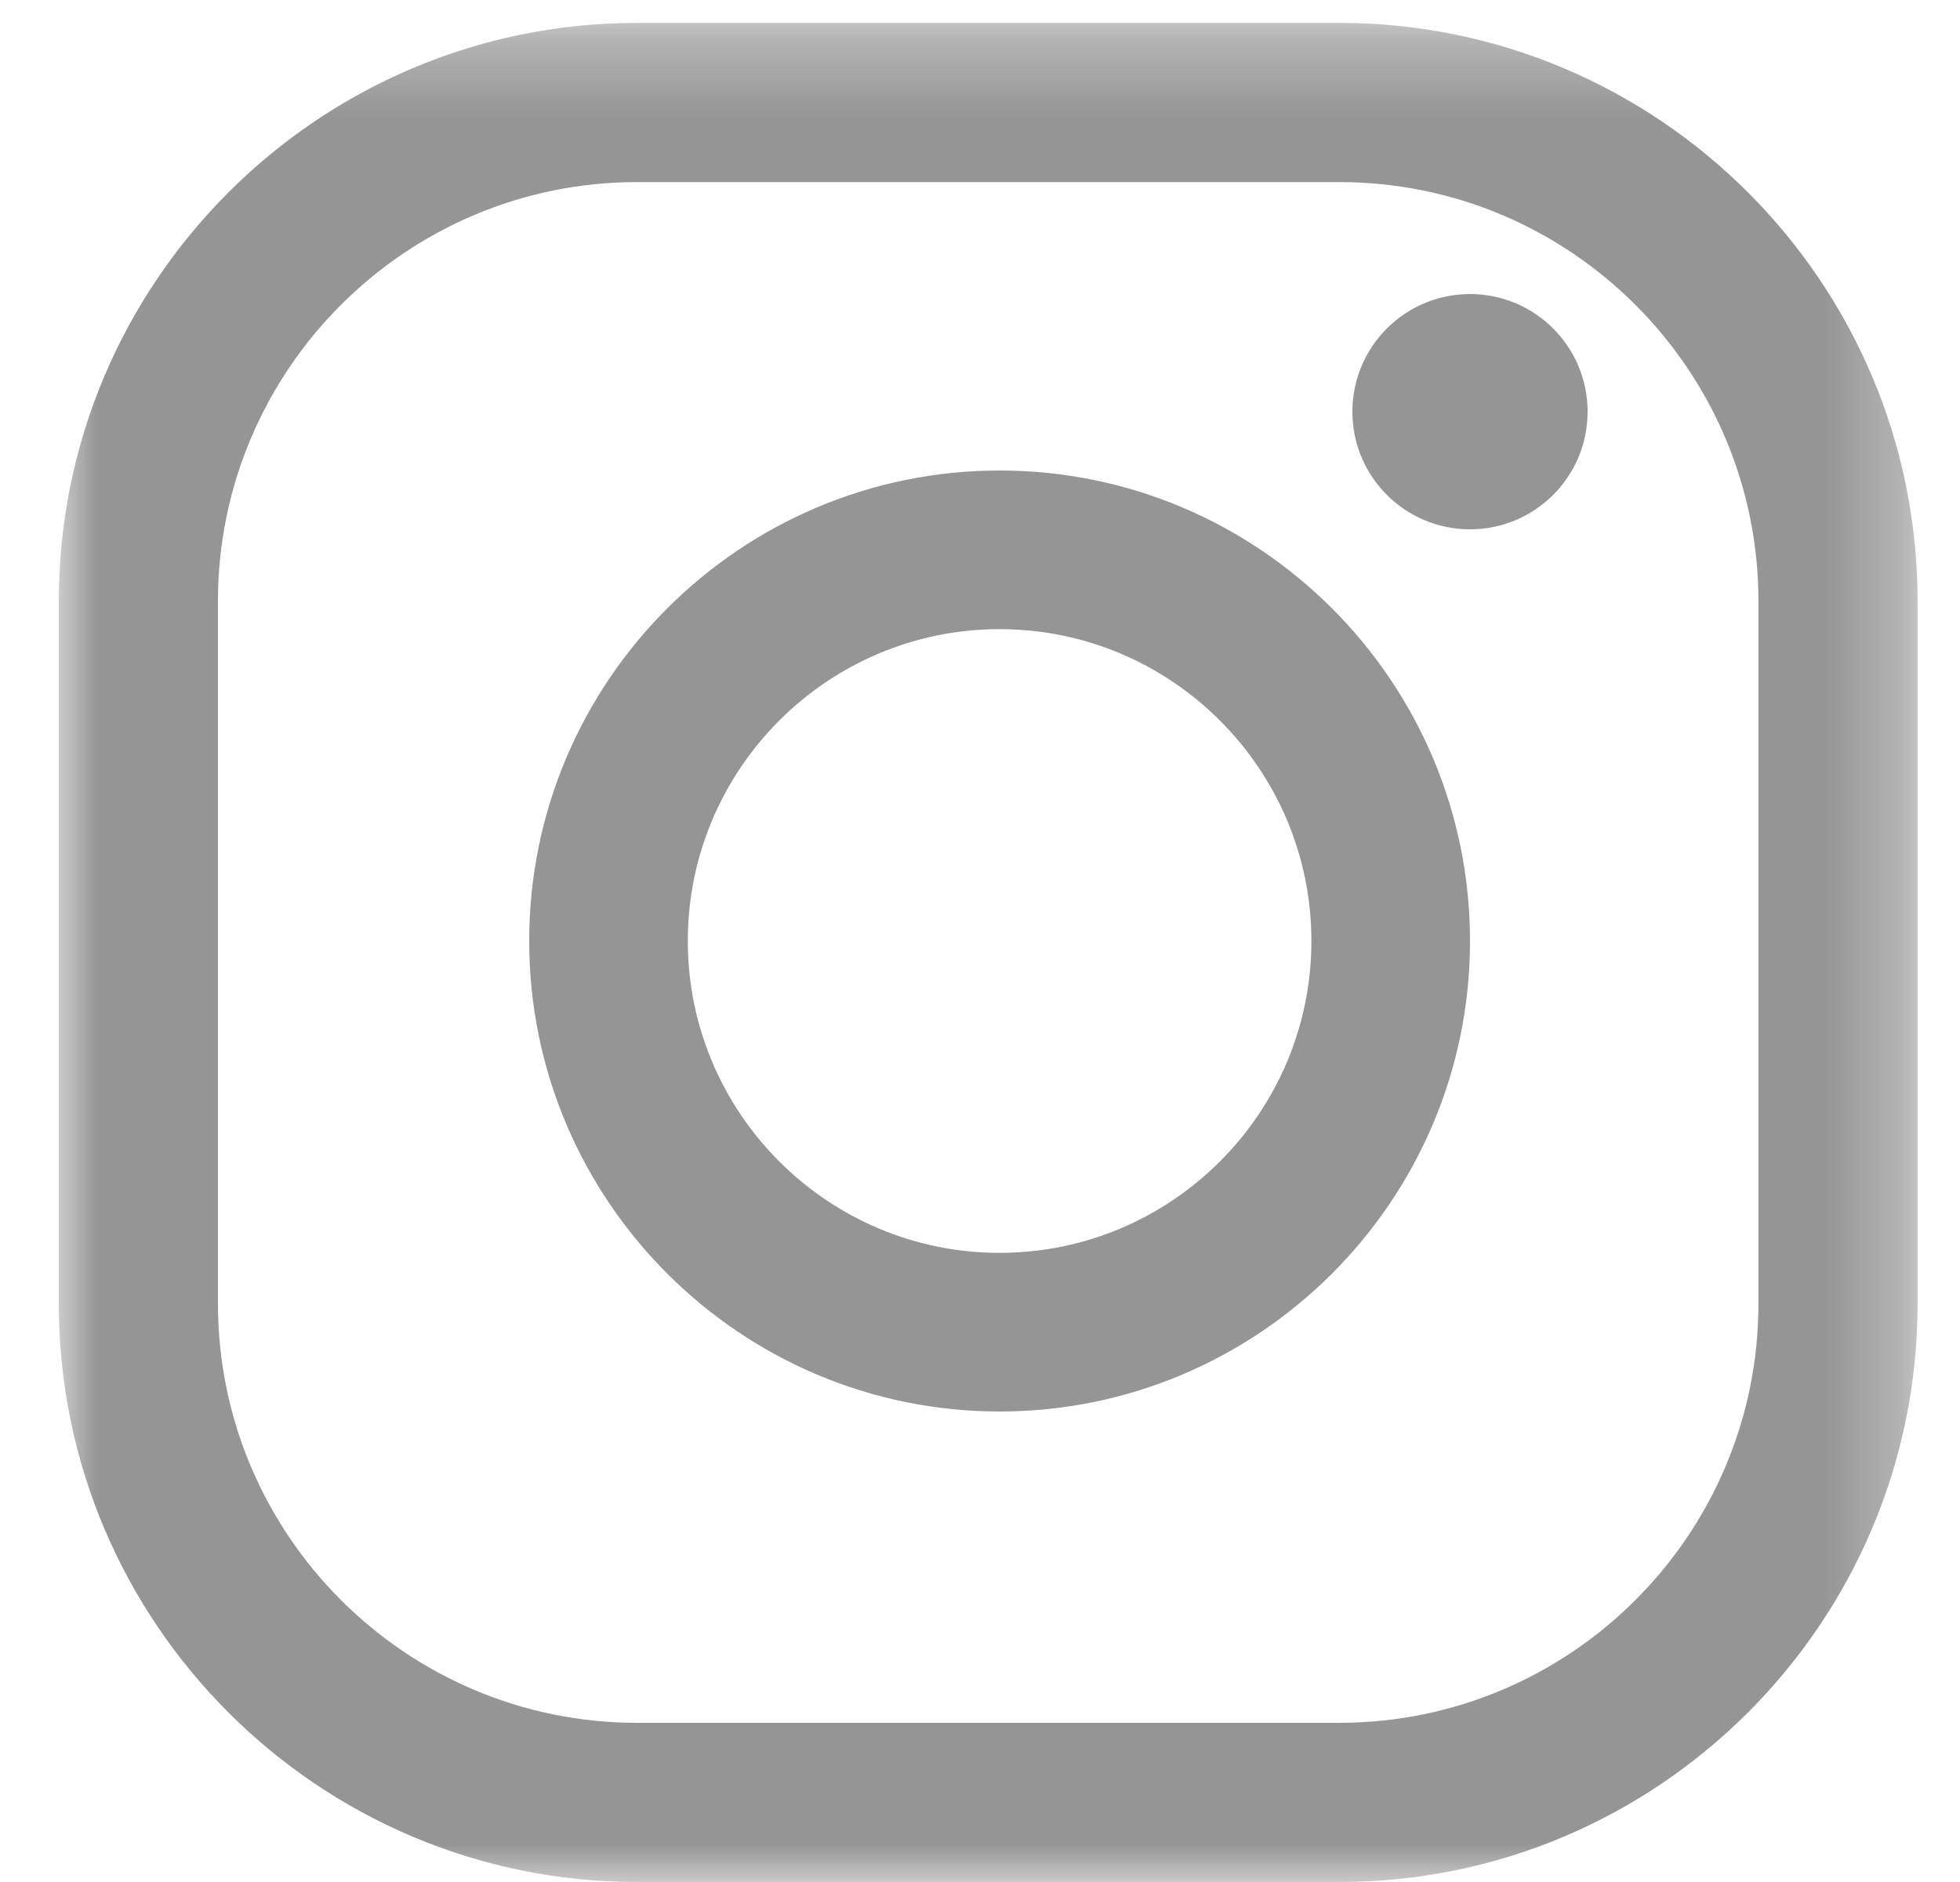 <svg xmlns="http://www.w3.org/2000/svg" xmlns:xlink="http://www.w3.org/1999/xlink" width="25" height="24" viewBox="0 0 25 24">
    <defs>
        <path id="mdvvxw0nha" d="M0 0.292L23.709 0.292 23.709 24 0 24z"/>
    </defs>
    <g fill="none" fill-rule="evenodd">
        <g>
            <g>
                <g>
                    <g>
                        <g>
                            <path fill="#959595" d="M18 3.75c-.829 0-1.5.671-1.5 1.5s.671 1.5 1.5 1.5 1.5-.671 1.5-1.5-.671-1.5-1.5-1.5" transform="translate(-1479 -3860) translate(0 3776) translate(1266 84) translate(213.75)"/>
                            <g transform="translate(-1479 -3860) translate(0 3776) translate(1266 84) translate(213.75)">
                                <mask id="po5jvvx94b" fill="#fff">
                                    <use xlink:href="#mdvvxw0nha"/>
                                </mask>
                                <path fill="#959595" d="M21.679 7.666v8.96c0 2.946-2.398 5.344-5.345 5.344h-8.96c-2.946 0-5.344-2.398-5.344-5.345V7.666c0-2.946 2.398-5.344 5.345-5.344h8.959c2.947 0 5.345 2.398 5.345 5.344M16.334.292h-8.96C3.31.292 0 3.6 0 7.666v8.96C0 20.691 3.309 24 7.375 24h8.959c4.066 0 7.375-3.308 7.375-7.375V7.666C23.709 3.6 20.4.292 16.334.292" mask="url(#po5jvvx94b)"/>
                            </g>
                            <path fill="#959595" d="M15.977 12c0 2.193-1.784 3.977-3.977 3.977-2.193 0-3.977-1.784-3.977-3.977 0-2.193 1.784-3.977 3.977-3.977 2.193 0 3.977 1.784 3.977 3.977M12 6c-3.308 0-6 2.691-6 6 0 3.308 2.692 6 6 6 3.309 0 6-2.692 6-6 0-3.309-2.691-6-6-6" transform="translate(-1479 -3860) translate(0 3776) translate(1266 84) translate(213.75)"/>
                        </g>
                    </g>
                </g>
            </g>
        </g>
    </g>
</svg>
